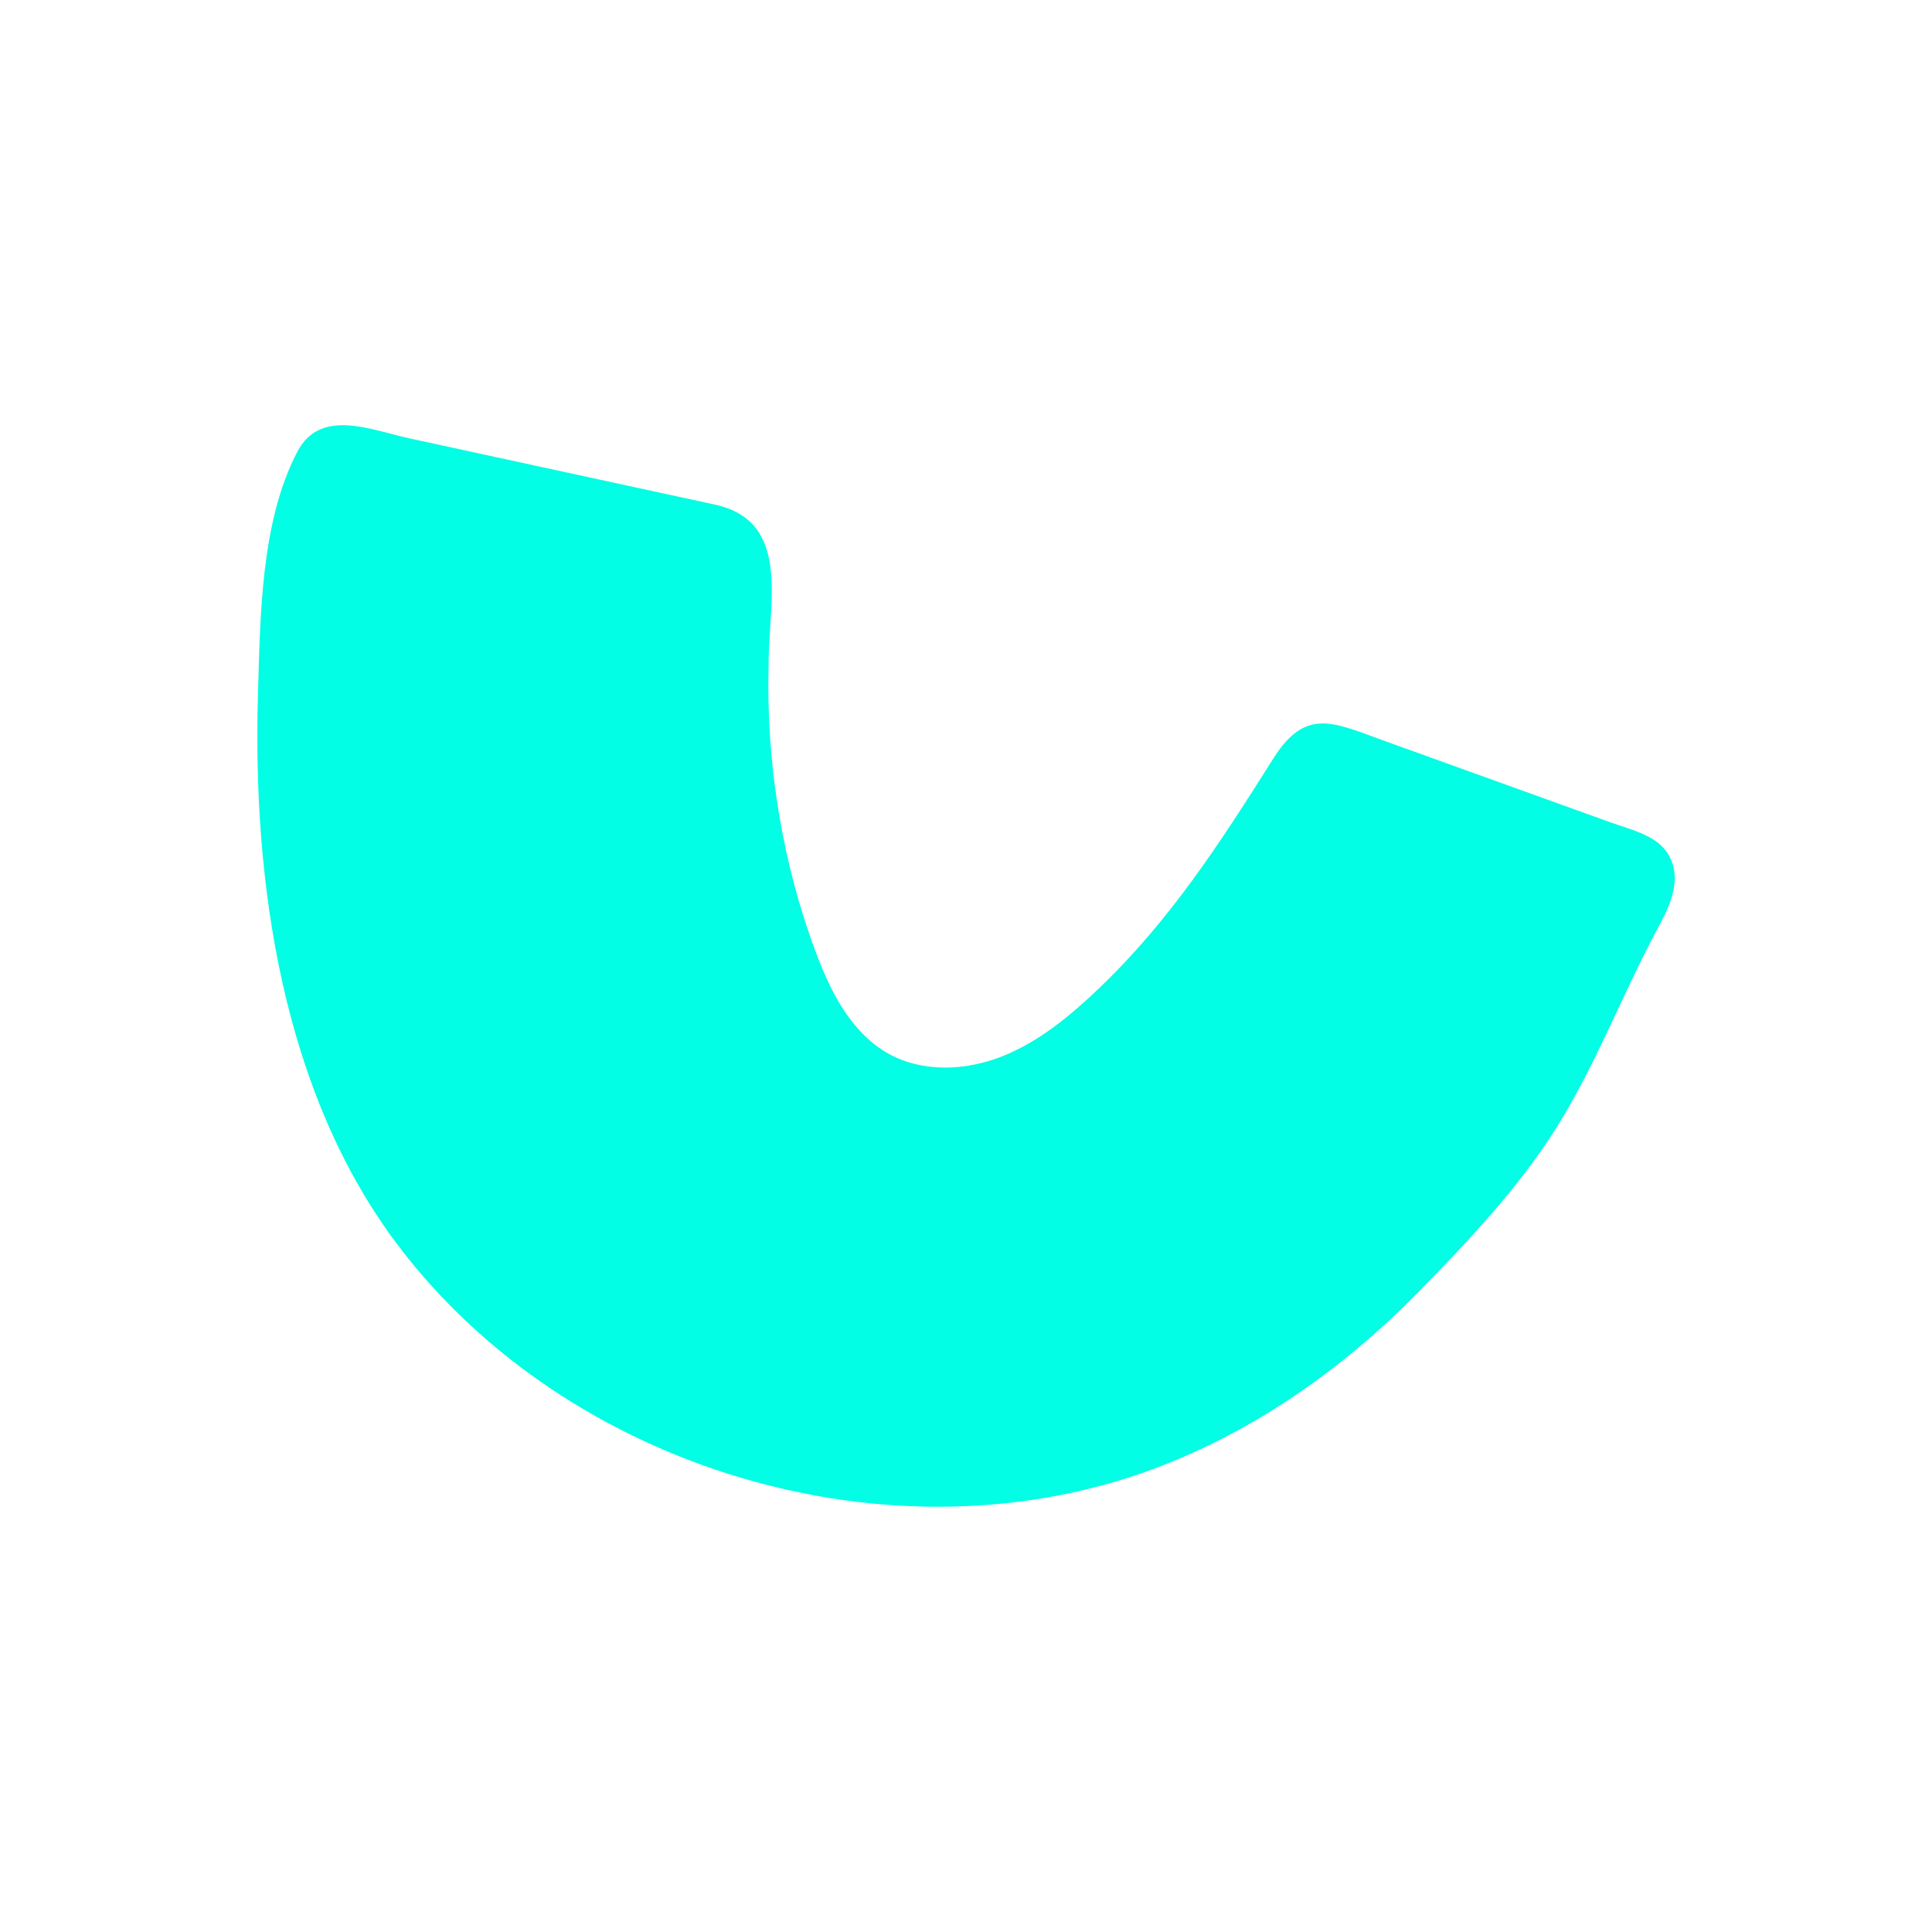 <?xml version="1.0" encoding="utf-8"?>
<!-- Generator: Adobe Illustrator 23.0.3, SVG Export Plug-In . SVG Version: 6.00 Build 0)  -->
<svg version="1.1" id="Layer_1" xmlns="http://www.w3.org/2000/svg" xmlns:xlink="http://www.w3.org/1999/xlink" x="0px" y="0px"
	 viewBox="0 0 170 170" enable-background="new 0 0 170 170" xml:space="preserve">
<path fill="#02FEE4" d="M129.03,67.79c4.25,1.53,8.51,3.07,12.76,4.6c1.81,0.65,4.15,1.14,5.1,2.95c1.22,2.35-0.17,4.75-1.26,6.79
	c-2.91,5.49-5.25,11.6-8.6,16.97c-3.34,5.36-7.83,10.1-12.23,14.6c-6.58,6.71-14.45,12.26-23.29,15.55
	c-23.15,8.6-51.58,0.01-66.45-19.62C24.82,96.13,22.21,77.6,22.7,61.06c0.2-6.79,0.24-15.12,3.45-21.29
	c2.04-3.92,6.5-1.93,9.91-1.19c8.95,1.94,17.89,3.88,26.84,5.82c6.77,1.47,4.71,8.63,4.73,14.11c-0.23,8.69,1.22,17.64,4.35,25.79
	c1.28,3.32,3.1,6.69,6.21,8.42c3.01,1.67,6.79,1.5,9.99,0.23c3.2-1.27,5.92-3.51,8.41-5.88c6.38-6.06,10.83-13.01,15.48-20.37
	c2.85-4.51,5.35-3.09,9.72-1.52C124.2,66.05,126.61,66.92,129.03,67.79z"/>
</svg>
